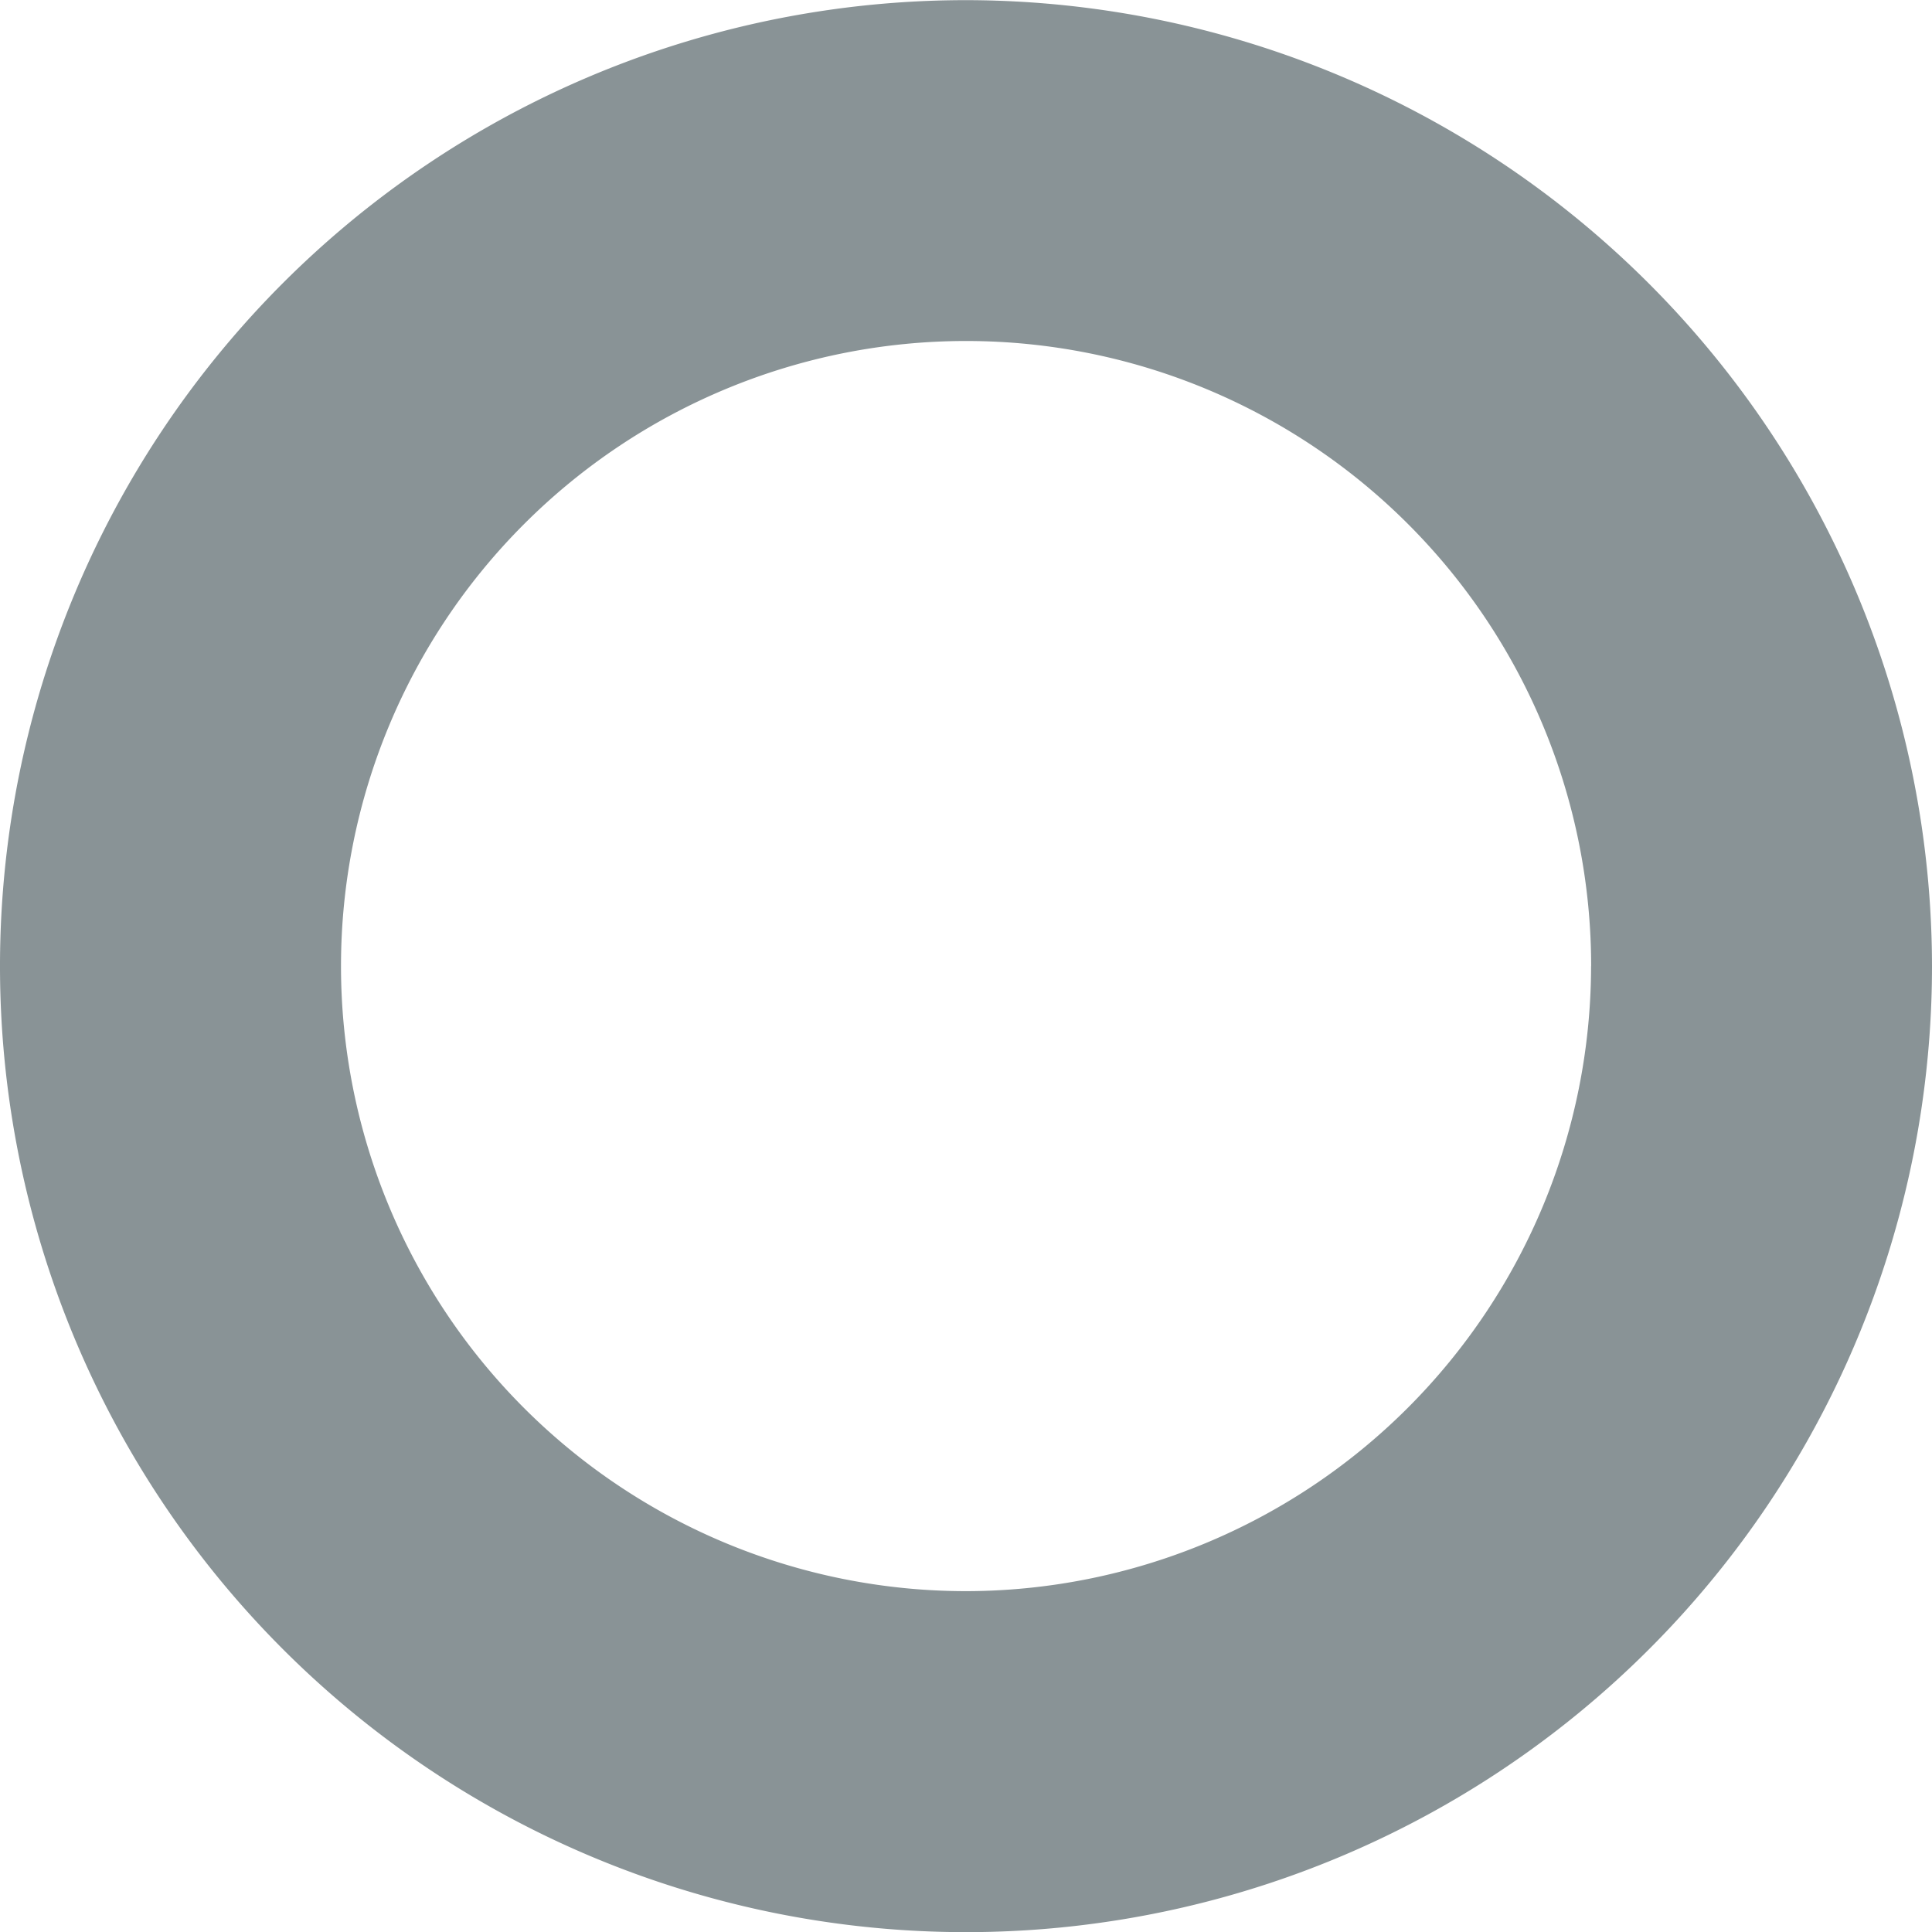 <svg xmlns="http://www.w3.org/2000/svg" width="52.714" height="52.719" viewBox="0 0 52.714 52.719"><path id="Circle_Black" data-name="Circle Black" d="M459.657,178.356A26.357,26.357,0,1,1,433.3,152,26.387,26.387,0,0,1,459.657,178.356Zm-9.3,0A17.055,17.055,0,1,0,433.3,195.41,17.075,17.075,0,0,0,450.355,178.356Z" transform="translate(-406.943 -151.996)" fill="#0a1f24" opacity="0.48"></path></svg>